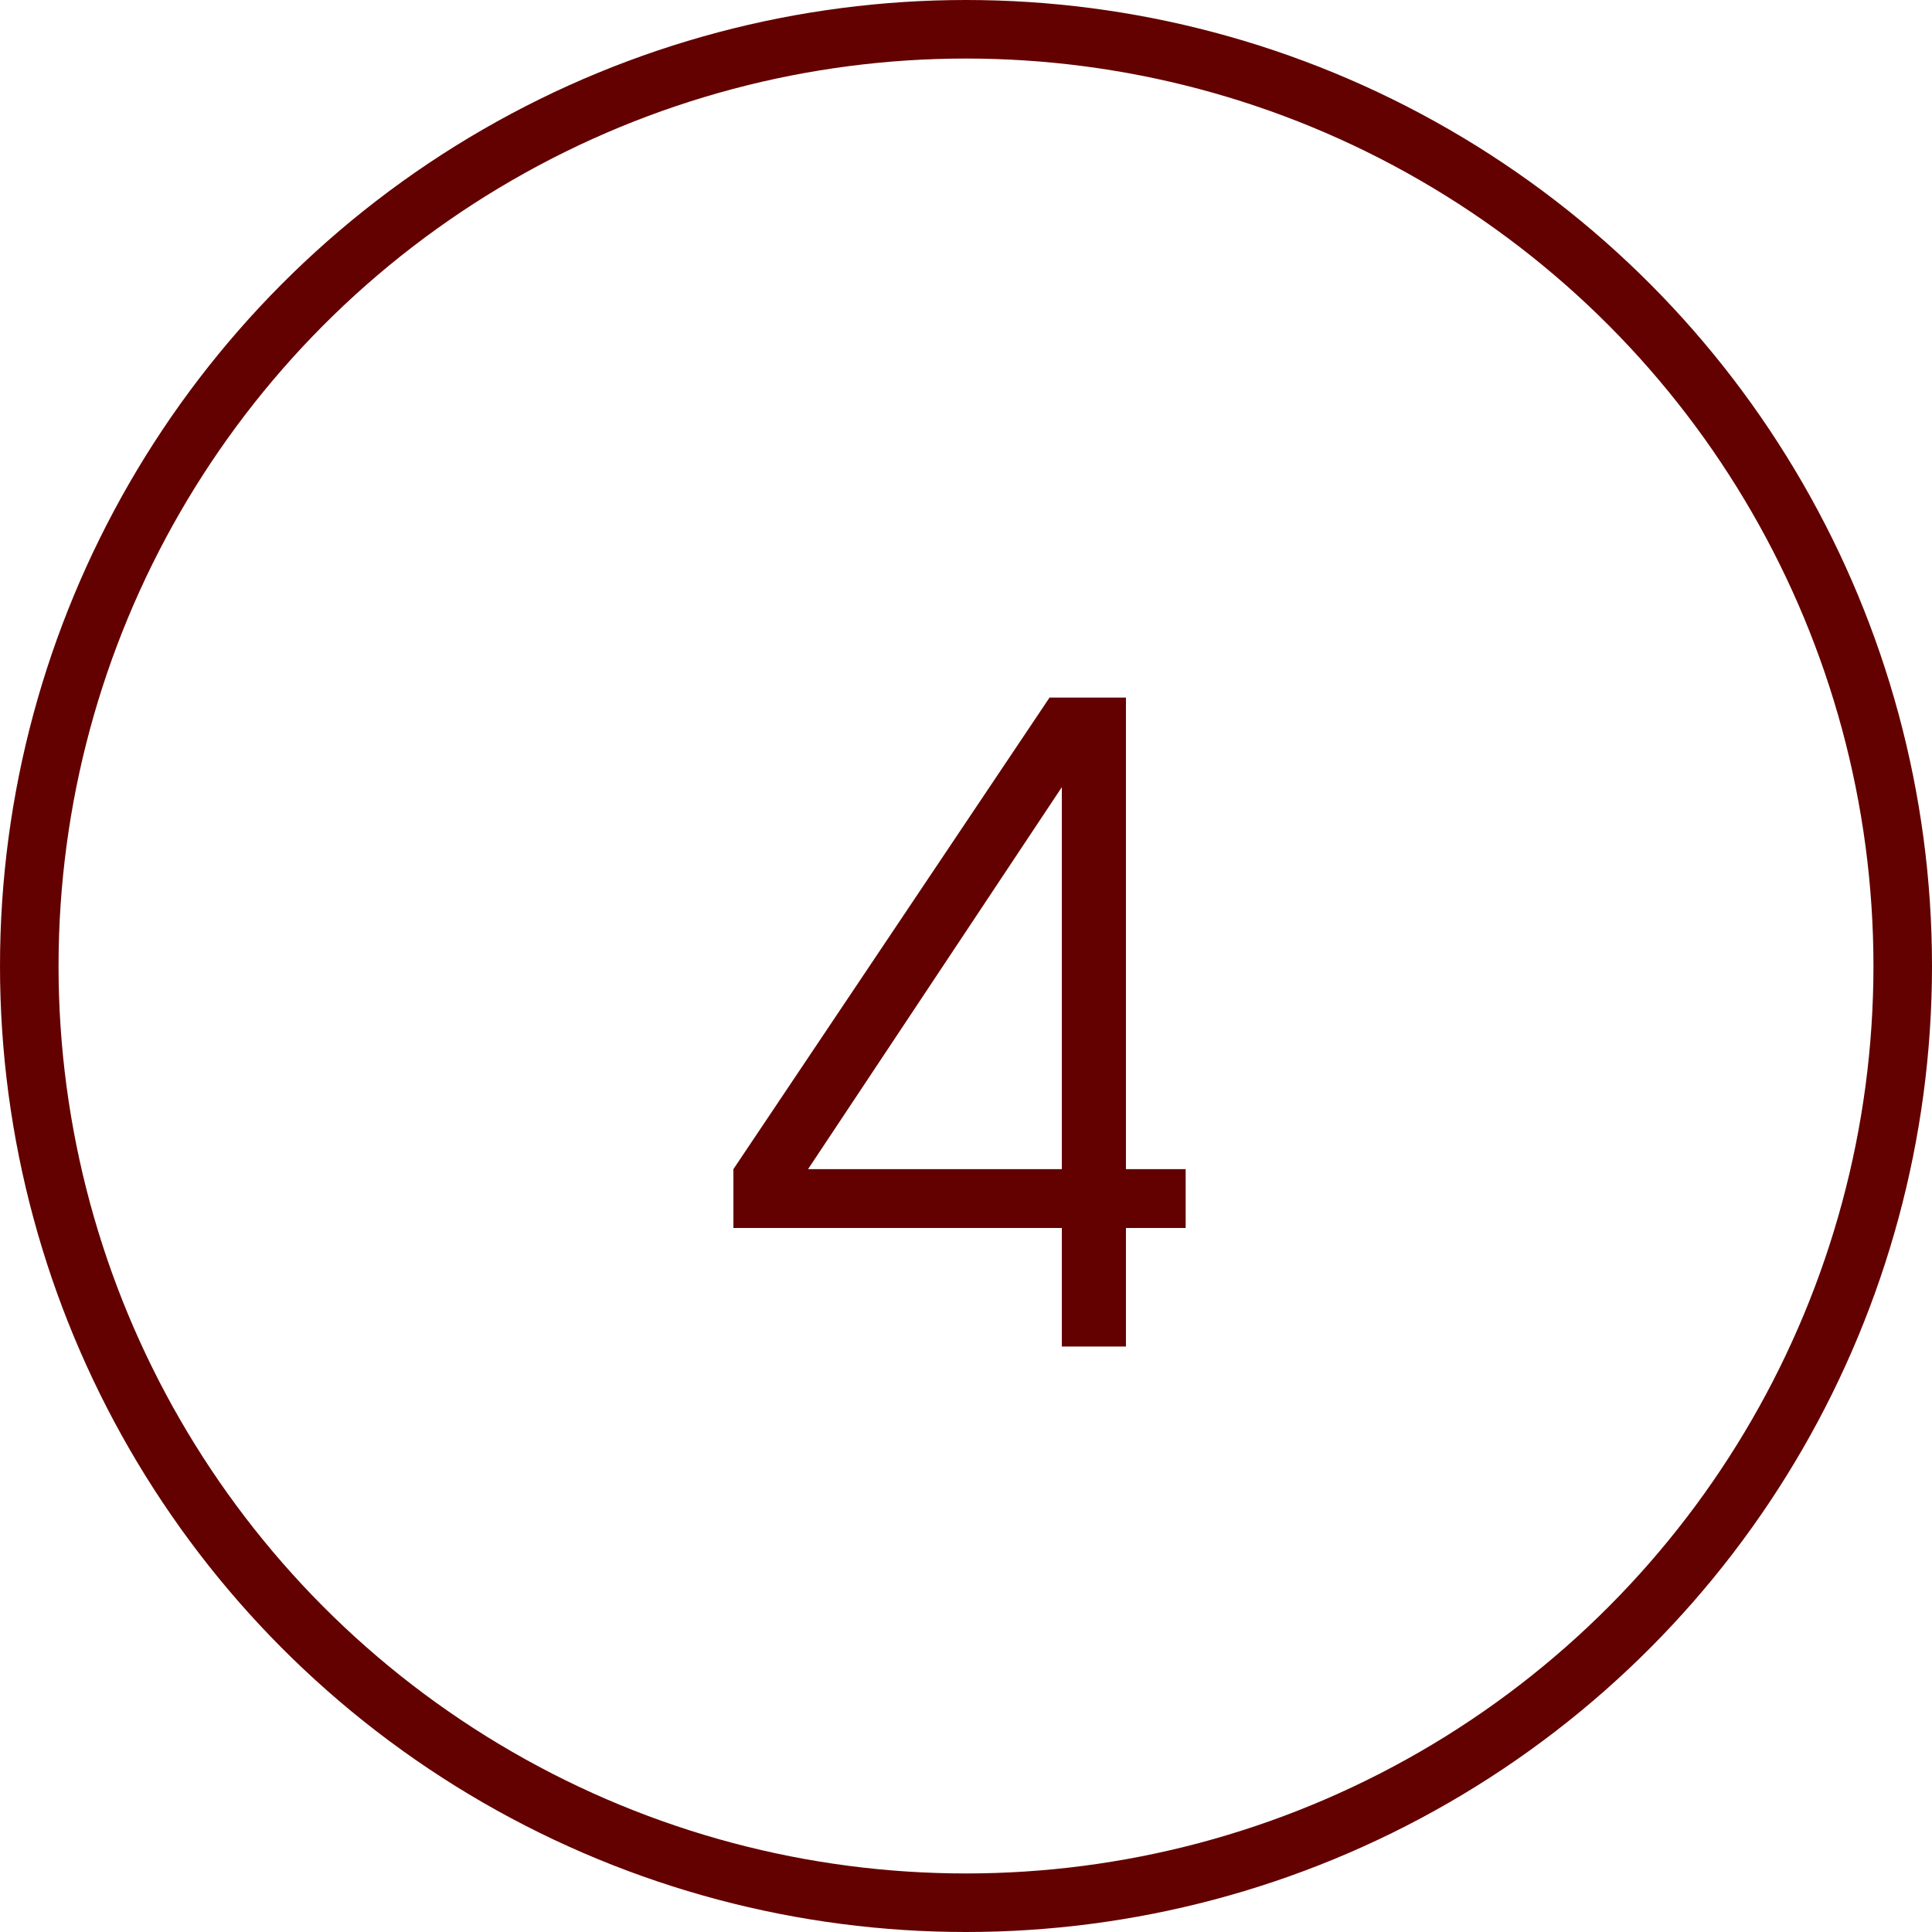 <?xml version="1.0" encoding="UTF-8"?> <svg xmlns="http://www.w3.org/2000/svg" width="33" height="33" viewBox="0 0 33 33" fill="none"><path d="M12.527 20.975V19.97L17.927 11.915H19.232V19.97H20.252V20.975H19.232V23H18.137V20.975H12.527ZM13.802 19.97H18.137V13.445L13.802 19.97Z" fill="#630100"></path><circle cx="16.5" cy="16.5" r="16" stroke="#630100"></circle></svg> 